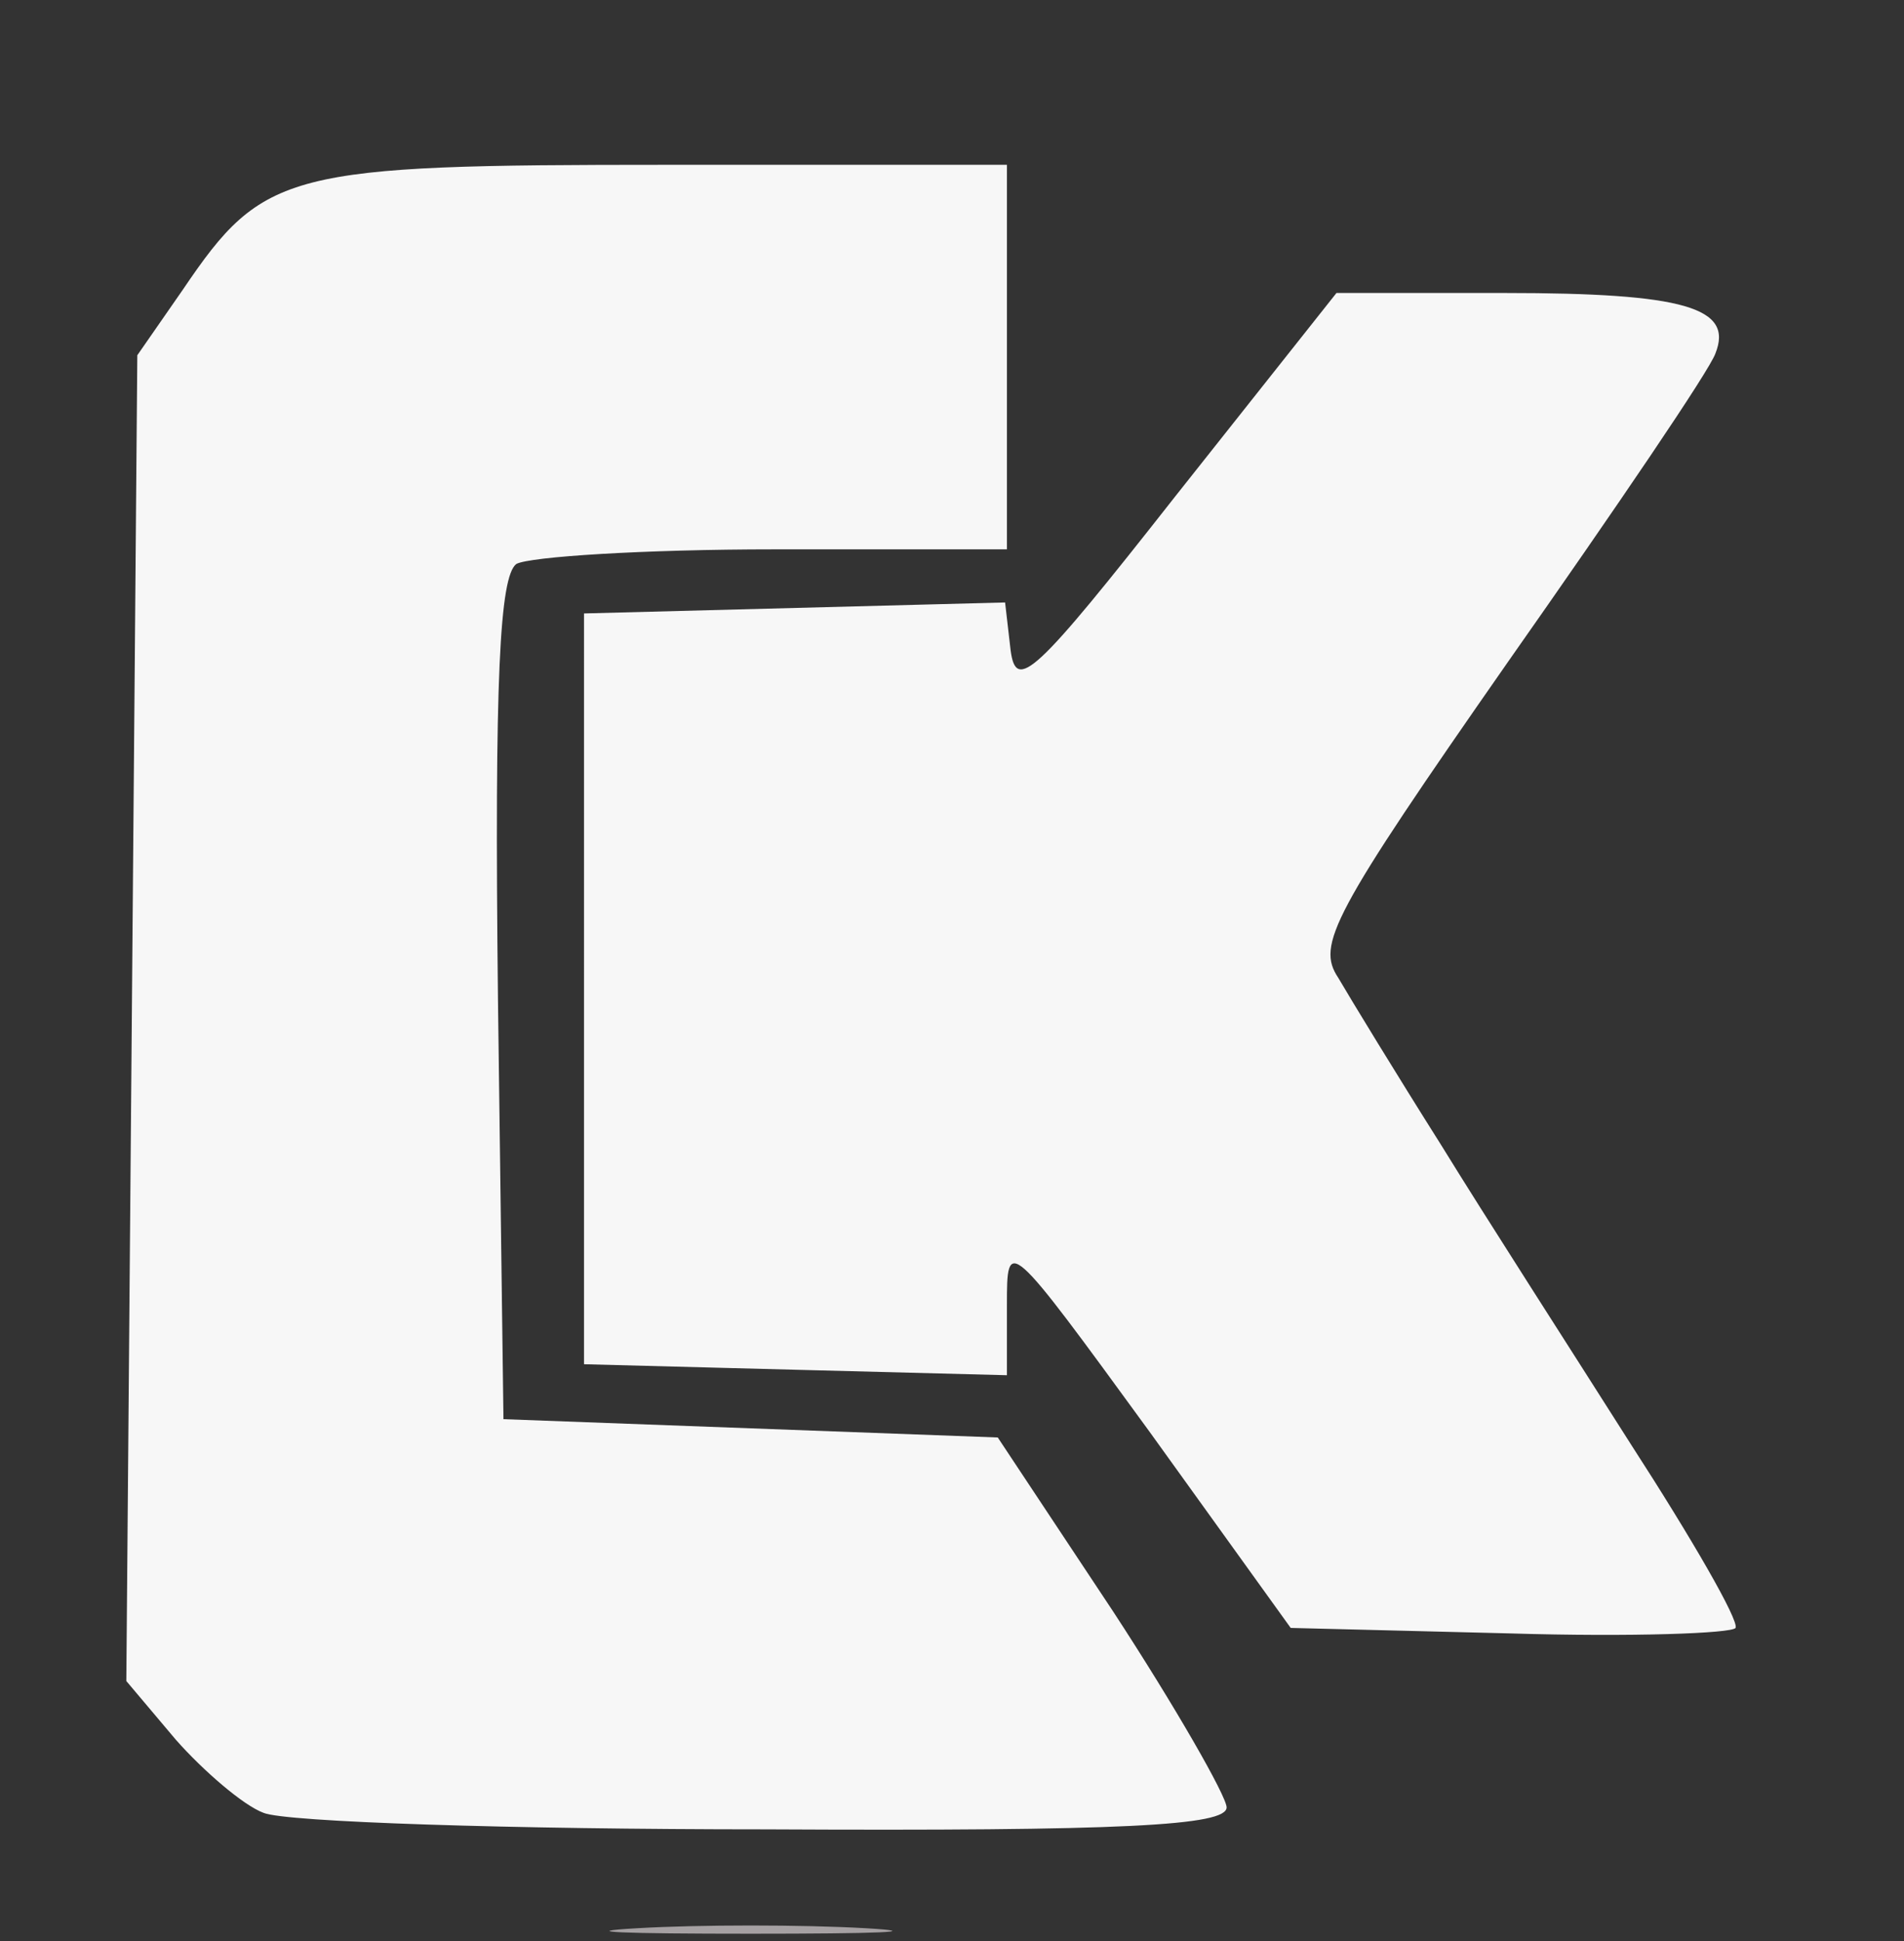<svg class="img-fluid" xmlns="http://www.w3.org/2000/svg" style="transform-origin:50% 50%;max-height:none" viewBox="0 0 1040 1060" cursor="move"><rect x="0" y="0" width="1040" height="1060" fill="#333333" stroke="none"/><g fill="#F7F7F7"><path d="M144 990c-11-4-33-23-48-40l-27-32 3-362 3-362 25-36c44-65 57-68 264-68h186v210H423c-71 0-134 4-141 8-9 7-12 61-10 238l3 229 135 5 135 5 63 95c34 52 62 101 62 107 0 10-56 13-252 12-139 0-262-4-274-9z"/><path d="M825 892l-120-3-77-107c-78-107-78-107-78-69v38l-116-3-115-3V335l115-3 115-3 3 26c3 23 13 14 90-84l88-111h92c98 0 125 8 115 33-3 9-54 84-113 168-97 139-105 155-93 173 7 12 32 53 56 91 24 39 71 112 104 164 33 51 59 96 57 100-2 3-57 5-123 3z"/></g><g fill="#A6A1A3"><path d="M348 1053c34-2 90-2 125 0 34 2 6 3-63 3s-97-1-62-3z"/></g></svg>